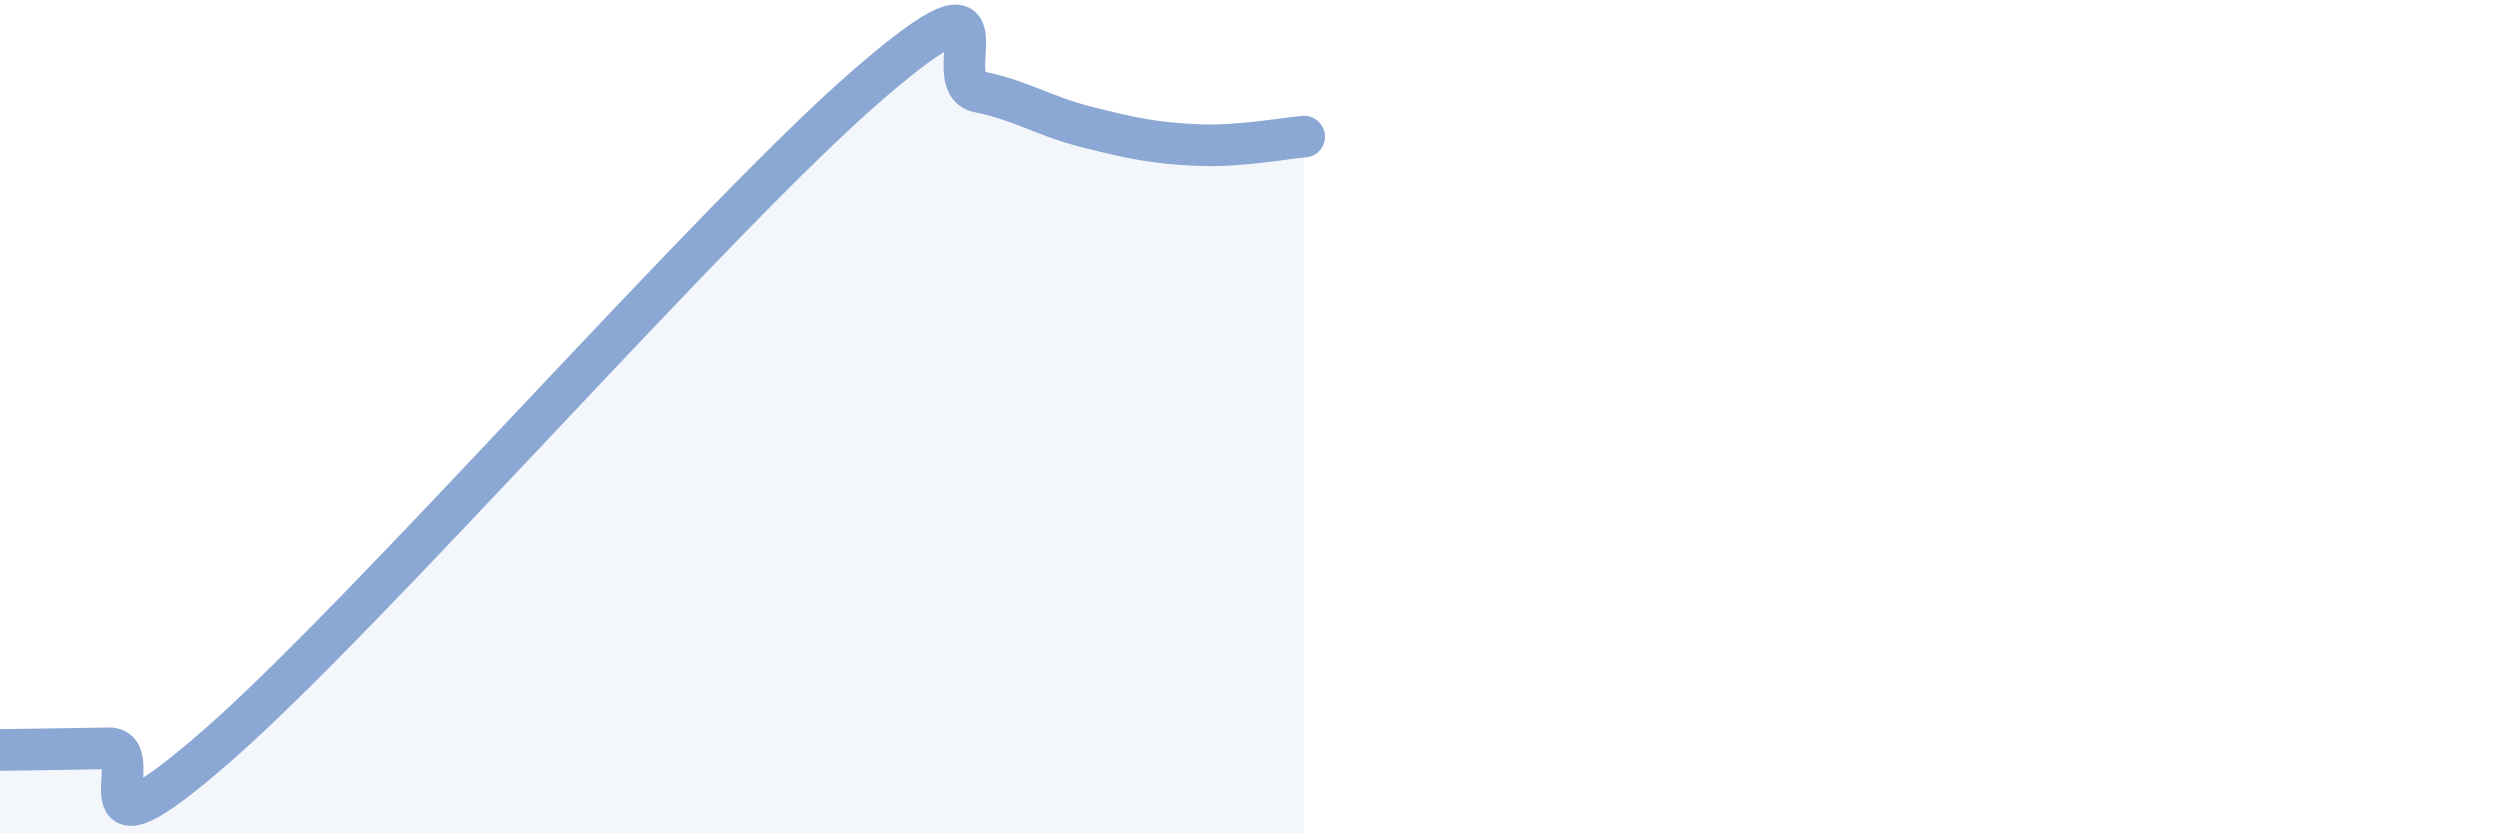 
    <svg width="60" height="20" viewBox="0 0 60 20" xmlns="http://www.w3.org/2000/svg">
      <path
        d="M 0,18 C 0.52,17.99 1.57,17.98 2.61,17.96 C 3.65,17.94 1.57,21.08 5.22,17.89 C 8.87,14.7 17.22,5.14 20.87,2 C 24.52,-1.14 22.44,1.99 23.48,2.2 C 24.52,2.41 25.05,2.79 26.09,3.05 C 27.13,3.31 27.66,3.43 28.7,3.48 C 29.74,3.53 30.78,3.32 31.3,3.28L31.3 20L0 20Z"
        fill="#8ba7d3"
        opacity="0.1"
        stroke-linecap="round"
        stroke-linejoin="round"
      />
      <path
        d="M 0,18 C 0.52,17.99 1.57,17.98 2.61,17.96 C 3.65,17.94 1.57,21.08 5.22,17.89 C 8.87,14.7 17.22,5.14 20.87,2 C 24.52,-1.14 22.44,1.99 23.48,2.2 C 24.52,2.41 25.05,2.79 26.09,3.05 C 27.13,3.31 27.66,3.43 28.7,3.48 C 29.74,3.53 30.78,3.32 31.3,3.28"
        stroke="#8ba7d3"
        stroke-width="1"
        fill="none"
        stroke-linecap="round"
        stroke-linejoin="round"
      />
    </svg>
  